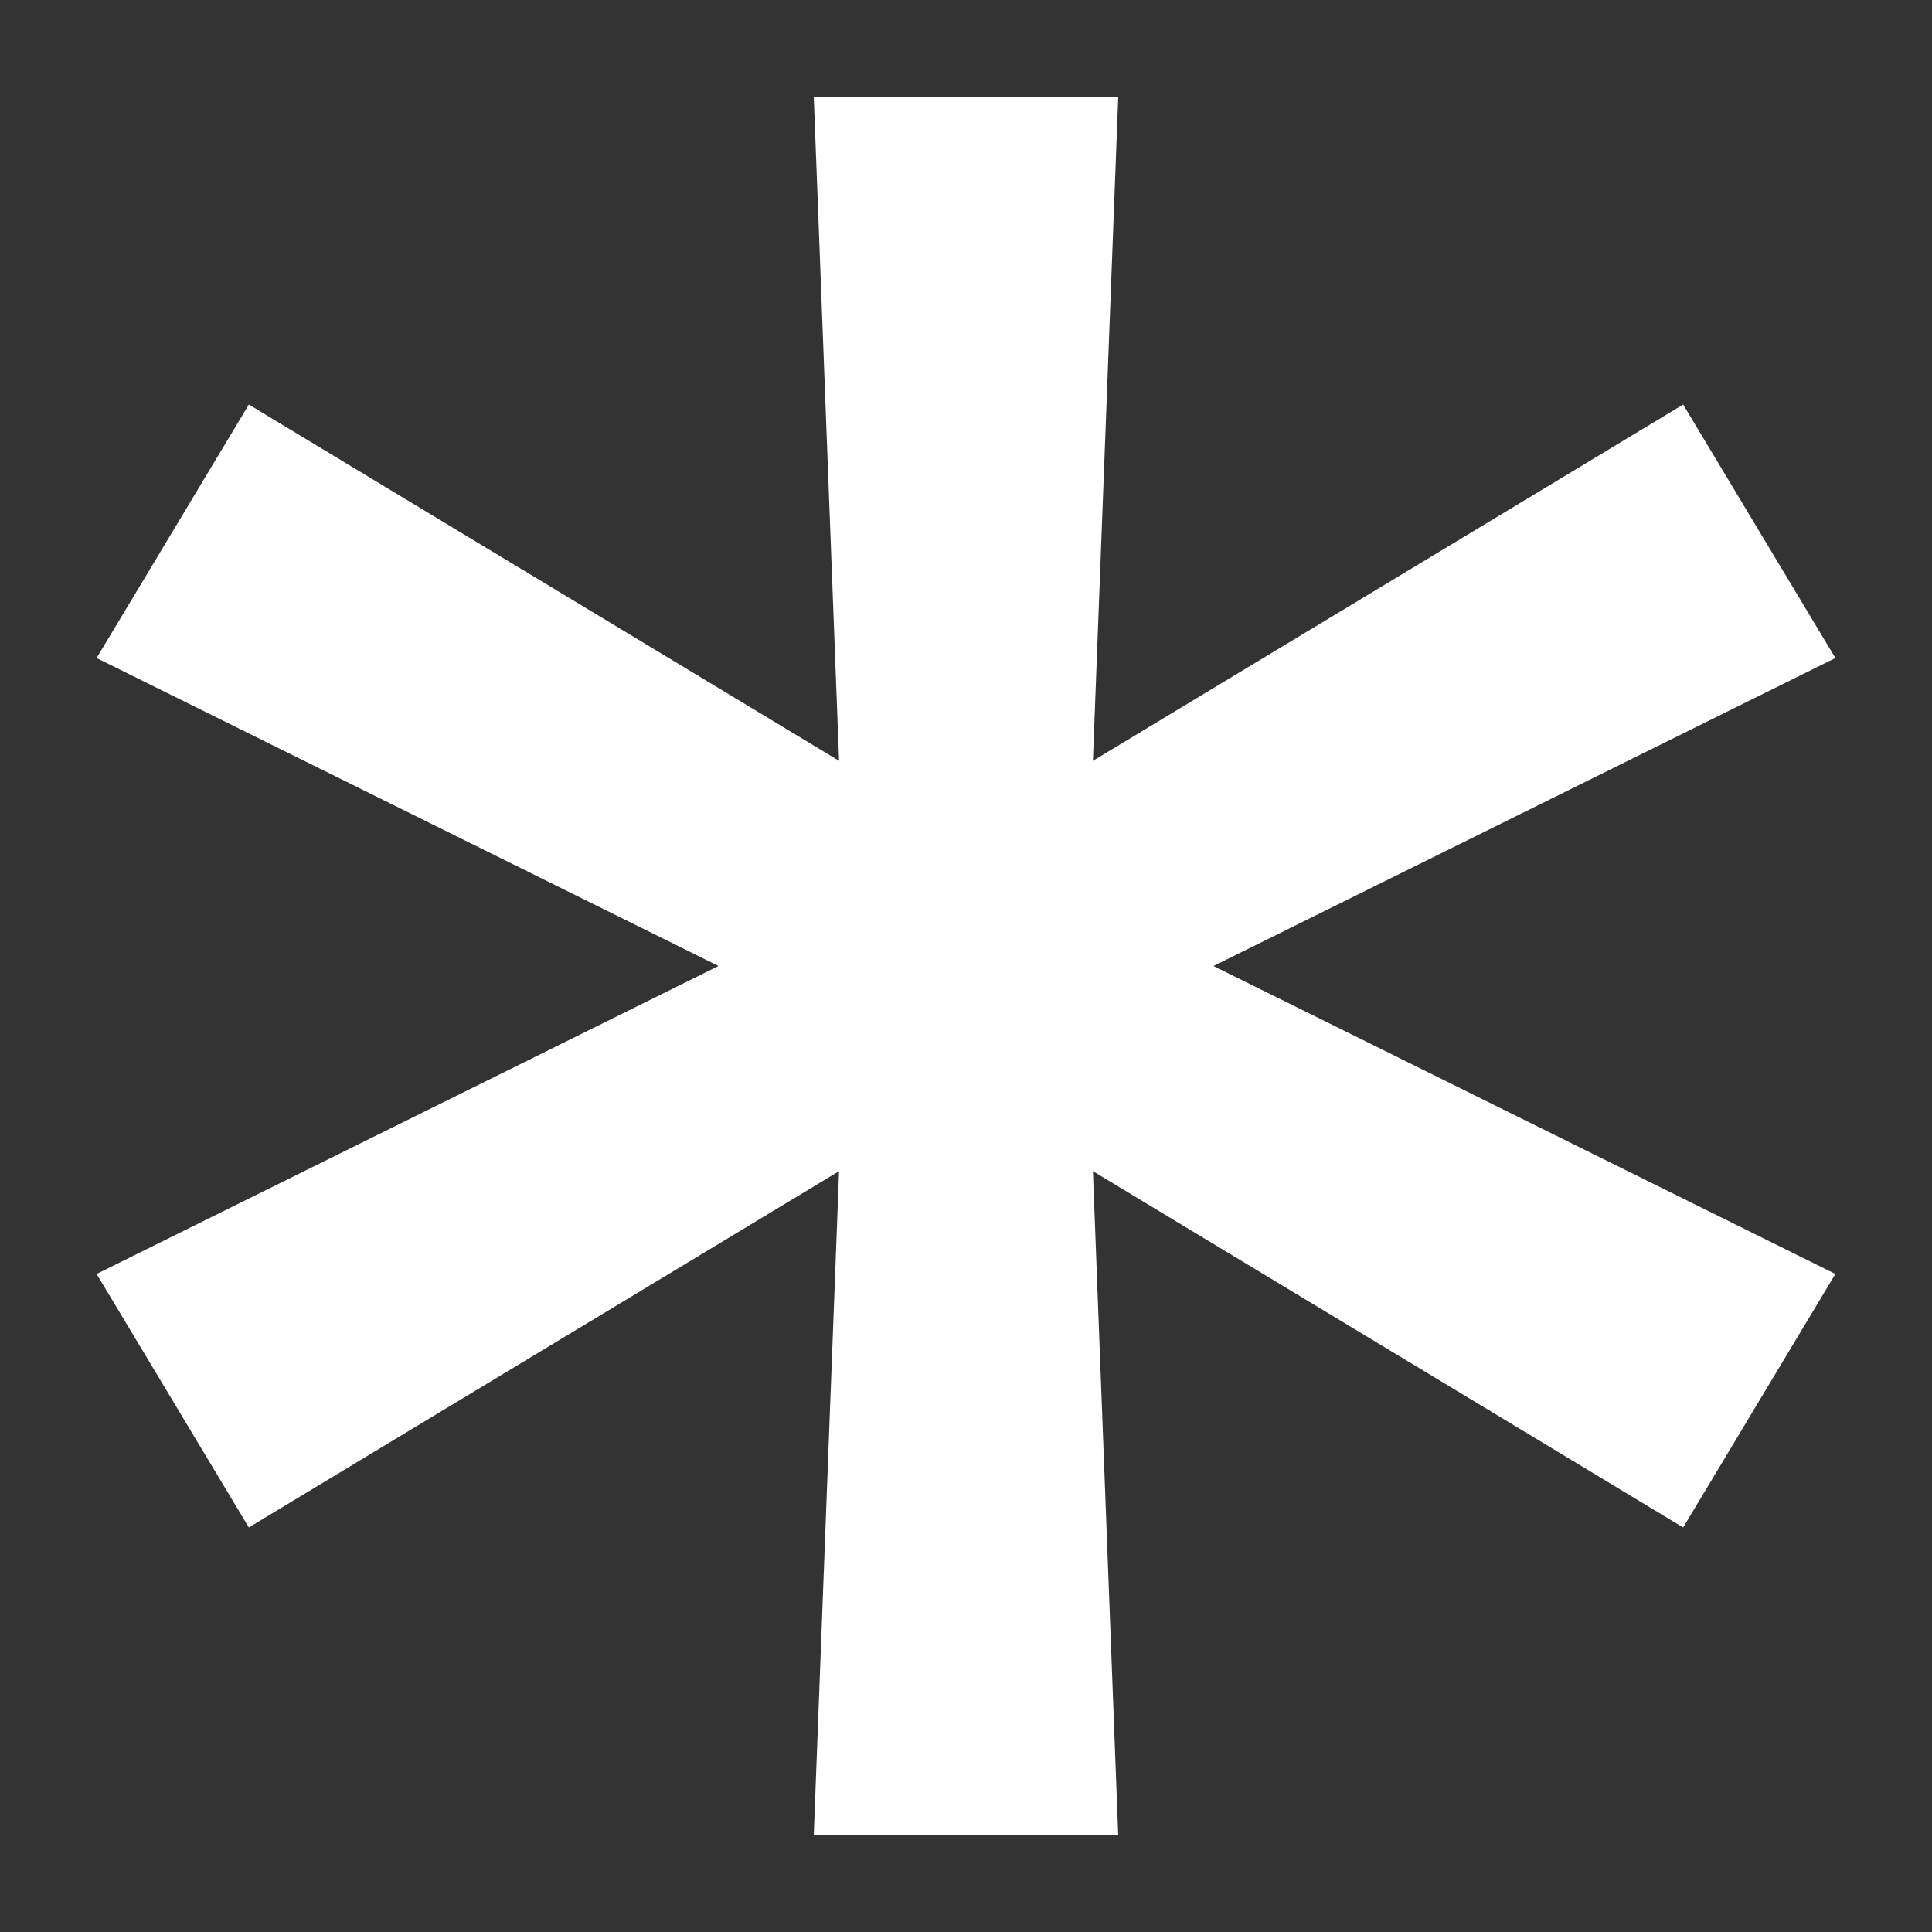 <?xml version="1.0" encoding="UTF-8"?> <svg xmlns="http://www.w3.org/2000/svg" width="10" height="10" viewBox="0 0 10 10" fill="none"><rect x="0" y="0" width="10" height="10" fill="#333333" stroke="none"/> <path d="M4.212 9.5L4.343 6.062L1.288 7.906L0.5 6.594L3.719 5L0.5 3.406L1.288 2.094L4.343 3.938L4.212 0.5H5.788L5.657 3.938L8.712 2.094L9.5 3.406L6.281 5L9.5 6.594L8.712 7.906L5.657 6.062L5.788 9.5H4.212Z" fill="white"></path> </svg> 
